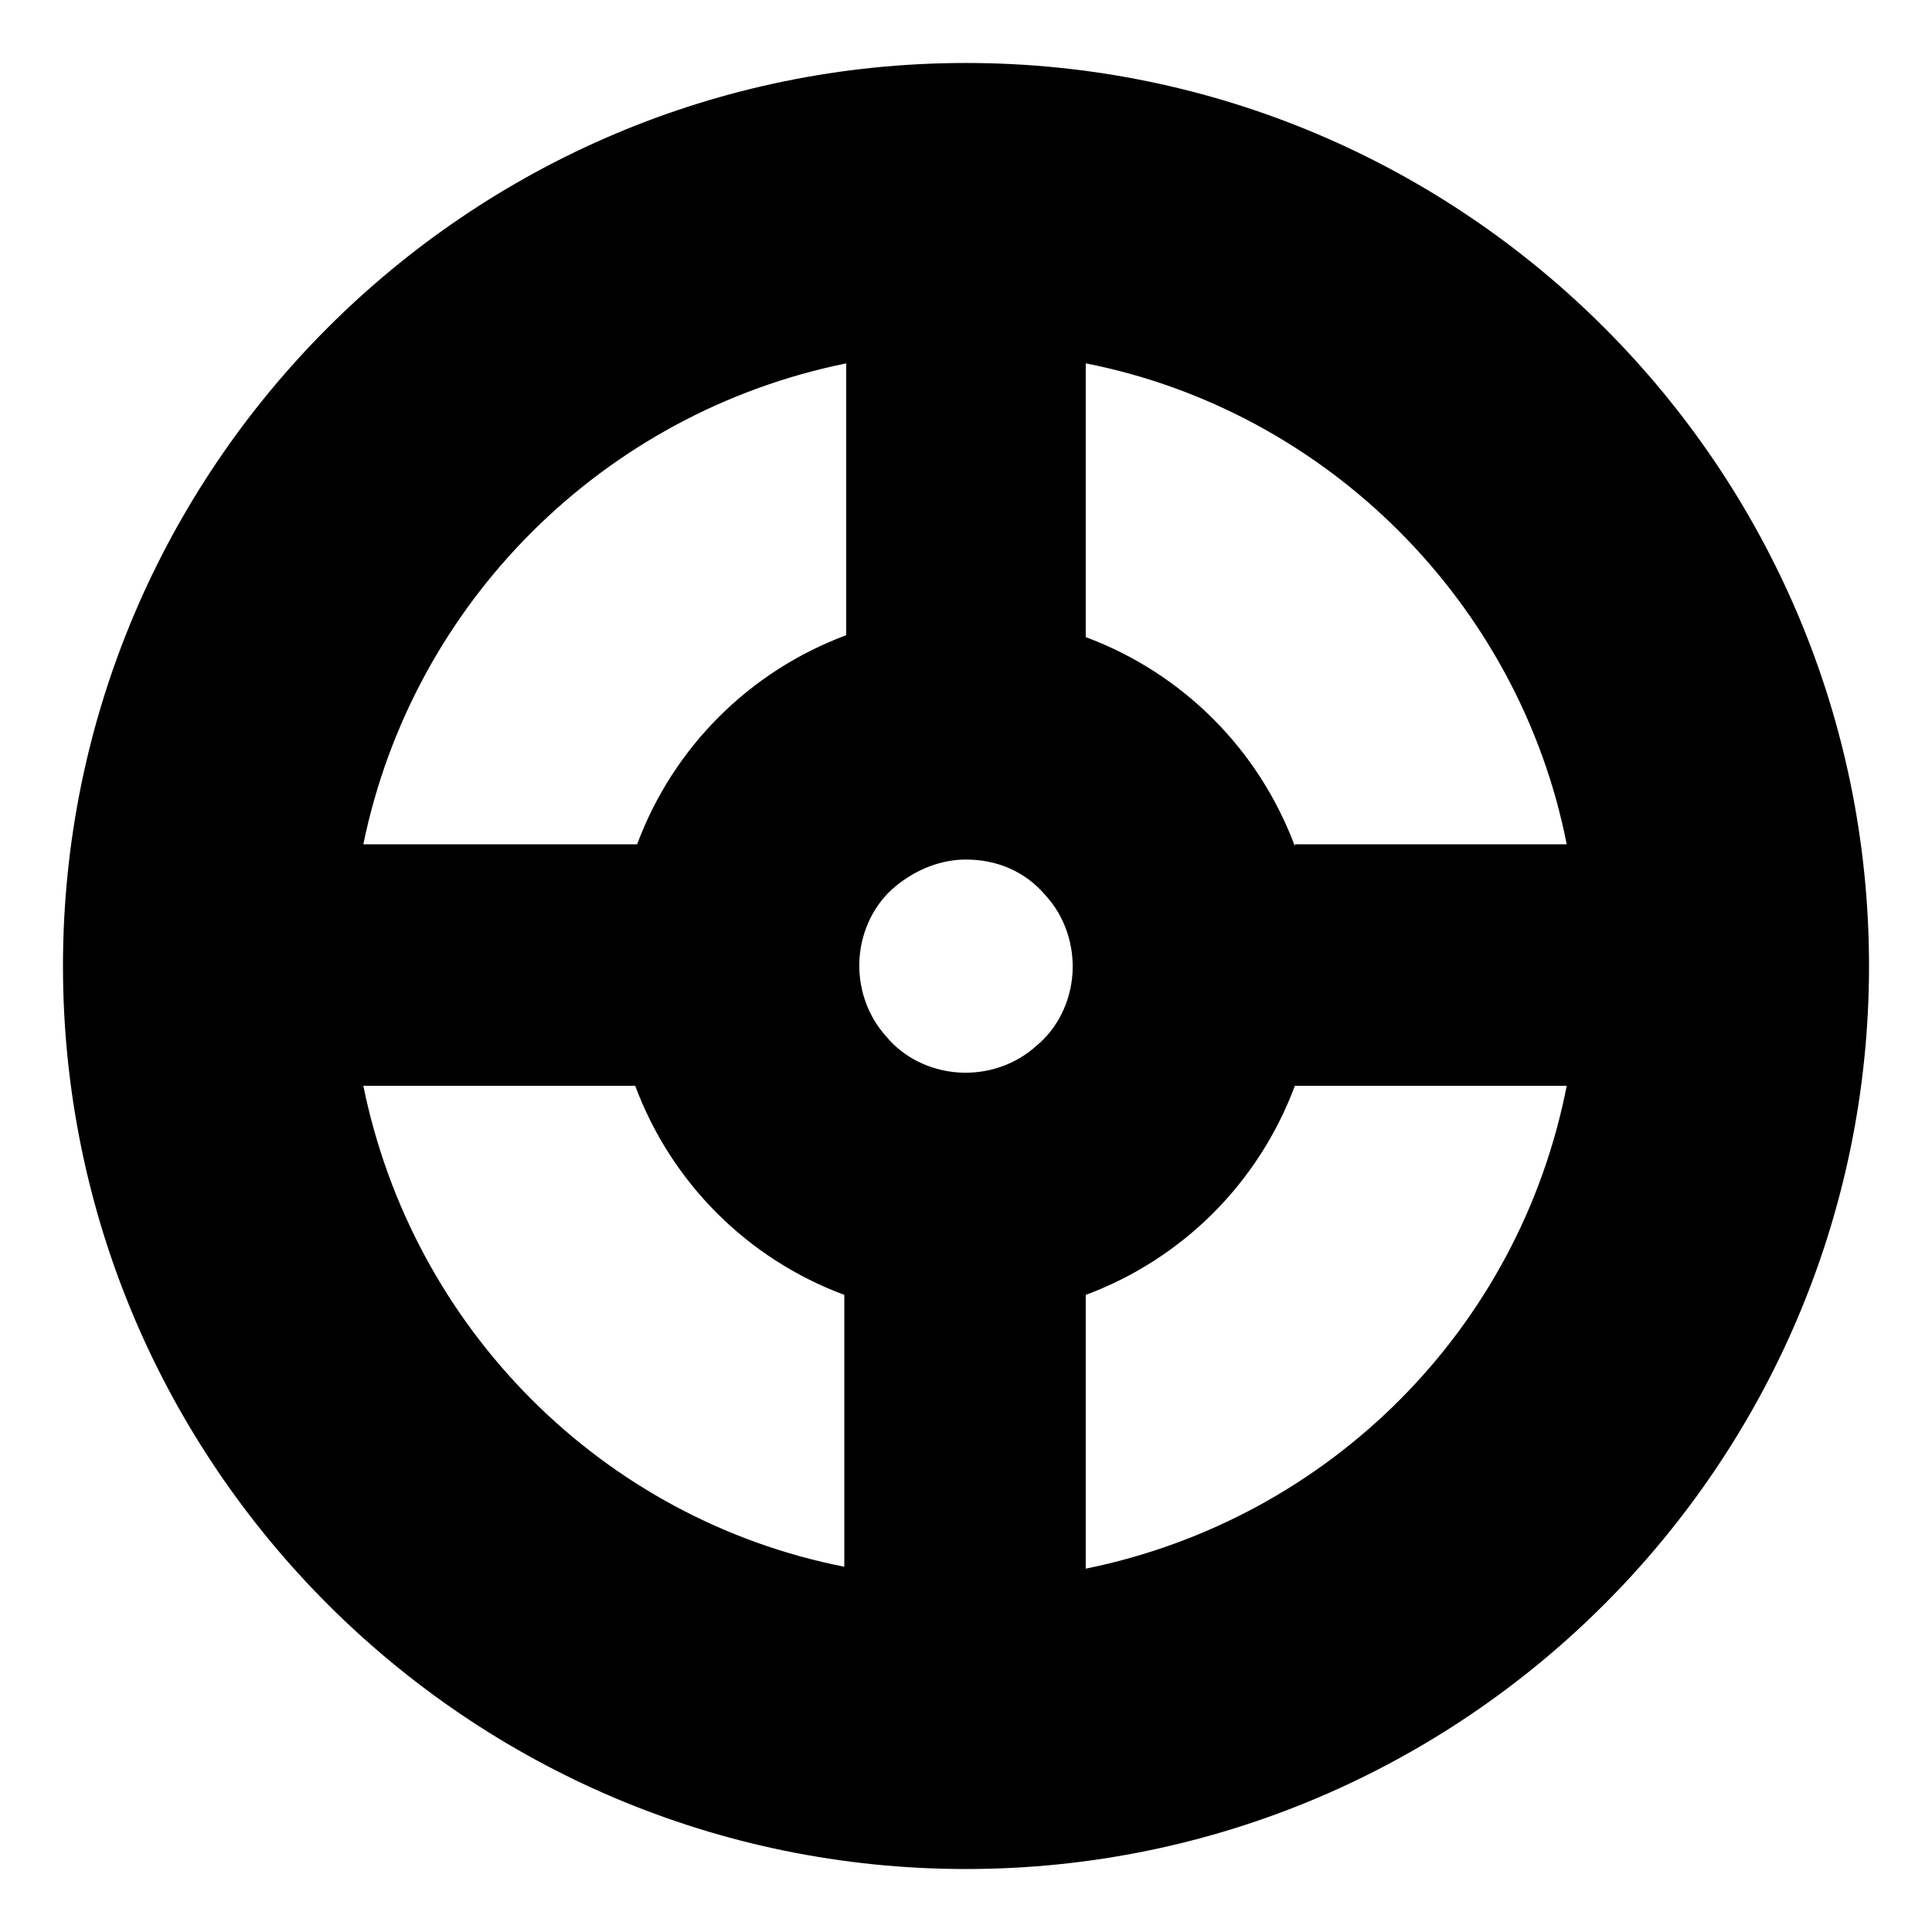 <?xml version="1.0" encoding="UTF-8"?>
<!-- Uploaded to: ICON Repo, www.iconrepo.com, Generator: ICON Repo Mixer Tools -->
<svg fill="#000000" width="800px" height="800px" version="1.1" viewBox="144 144 512 512" xmlns="http://www.w3.org/2000/svg">
 <path d="m400 160.69c-132 0-239.31 107.31-239.31 239.31s107.31 239.31 239.31 239.31c132 0 239.31-107.31 239.31-239.31 0.004-132-107.31-239.31-239.3-239.31zm-31.742 79.602v72.043c-25.695 9.574-45.848 29.727-55.418 55.418l-72.551 0.004c13.102-63.984 63.48-114.36 127.97-127.46zm-127.97 191.45h72.043c9.574 25.695 29.727 45.848 55.418 55.418v72.043c-63.98-12.594-114.36-62.973-127.46-127.46zm191.45 127.97v-72.551c25.695-9.574 45.848-29.727 55.418-55.418h72.043c-12.594 64.488-62.973 114.87-127.46 127.97zm55.418-191.45c-9.574-25.695-29.727-45.848-55.418-55.418v-72.551c63.984 12.594 114.87 63.48 127.46 127.46h-72.047zm-65.996 13.102c5.039 5.543 7.559 13.098 7.055 20.656s-4.031 14.609-9.574 19.145c-5.543 5.039-13.098 7.559-20.656 7.055s-14.609-4.031-19.145-9.574c-5.039-5.543-7.559-13.098-7.055-20.656s4.031-14.609 9.574-19.145 12.09-7.055 18.641-7.055c8.059 0 15.617 3.023 21.16 9.574z"/>
</svg>
